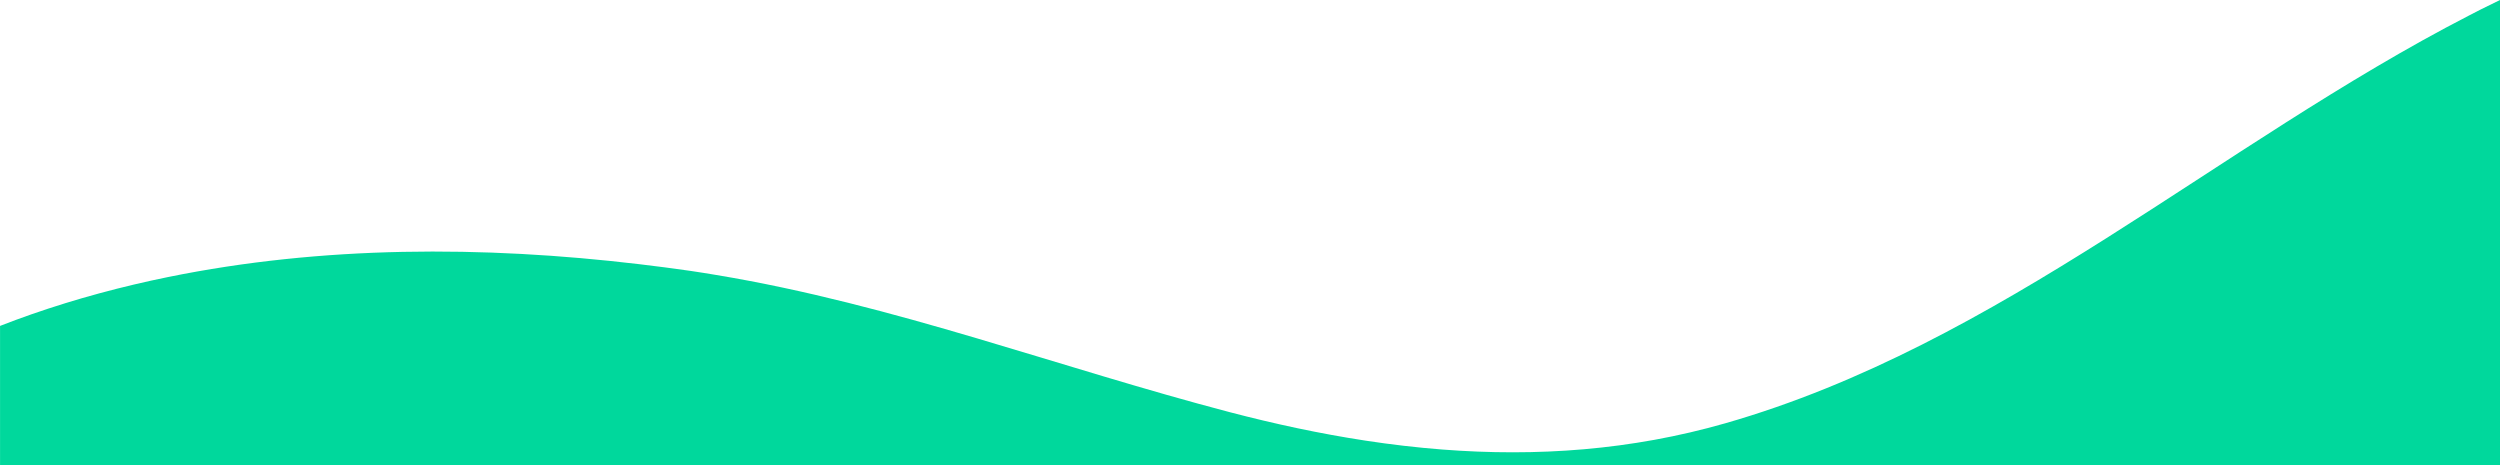 <?xml version="1.0" encoding="UTF-8"?>
<svg id="Capa_2" data-name="Capa 2" xmlns="http://www.w3.org/2000/svg" viewBox="0 0 1920 357.48">
  <defs>
    <style>
      .cls-1 {
        fill: #00d89c;
      }
    </style>
  </defs>
  <g id="Capa_1-2" data-name="Capa 1">
    <path class="cls-1" d="M1920,357.48V0c-5.08,2.47-10.17,4.94-15.2,7.48-2.84,1.44-5.66,2.92-8.49,4.38-192.6,99.18-360.04,252.66-571.23,313.21-72.38,20.75-145.03,25.79-217.54,20.16-19.65-1.53-39.29-3.83-58.9-6.83-34.8-5.31-69.53-12.77-104.16-21.84-65.24-17.09-129.4-37.57-193.9-56.63h0c-65.97-19.5-132.32-37.44-200.53-48.74-6.52-1.08-13.05-2.17-19.61-3.12-13.14-1.91-26.34-3.6-39.57-5.18-119.94-14.25-243.52-14.24-361.83,9.89-35.17,7.17-70.45,16.62-104.9,28.62-8.09,2.82-16.13,5.8-24.11,8.91v107.16h1920Z"/>
  </g>
</svg>